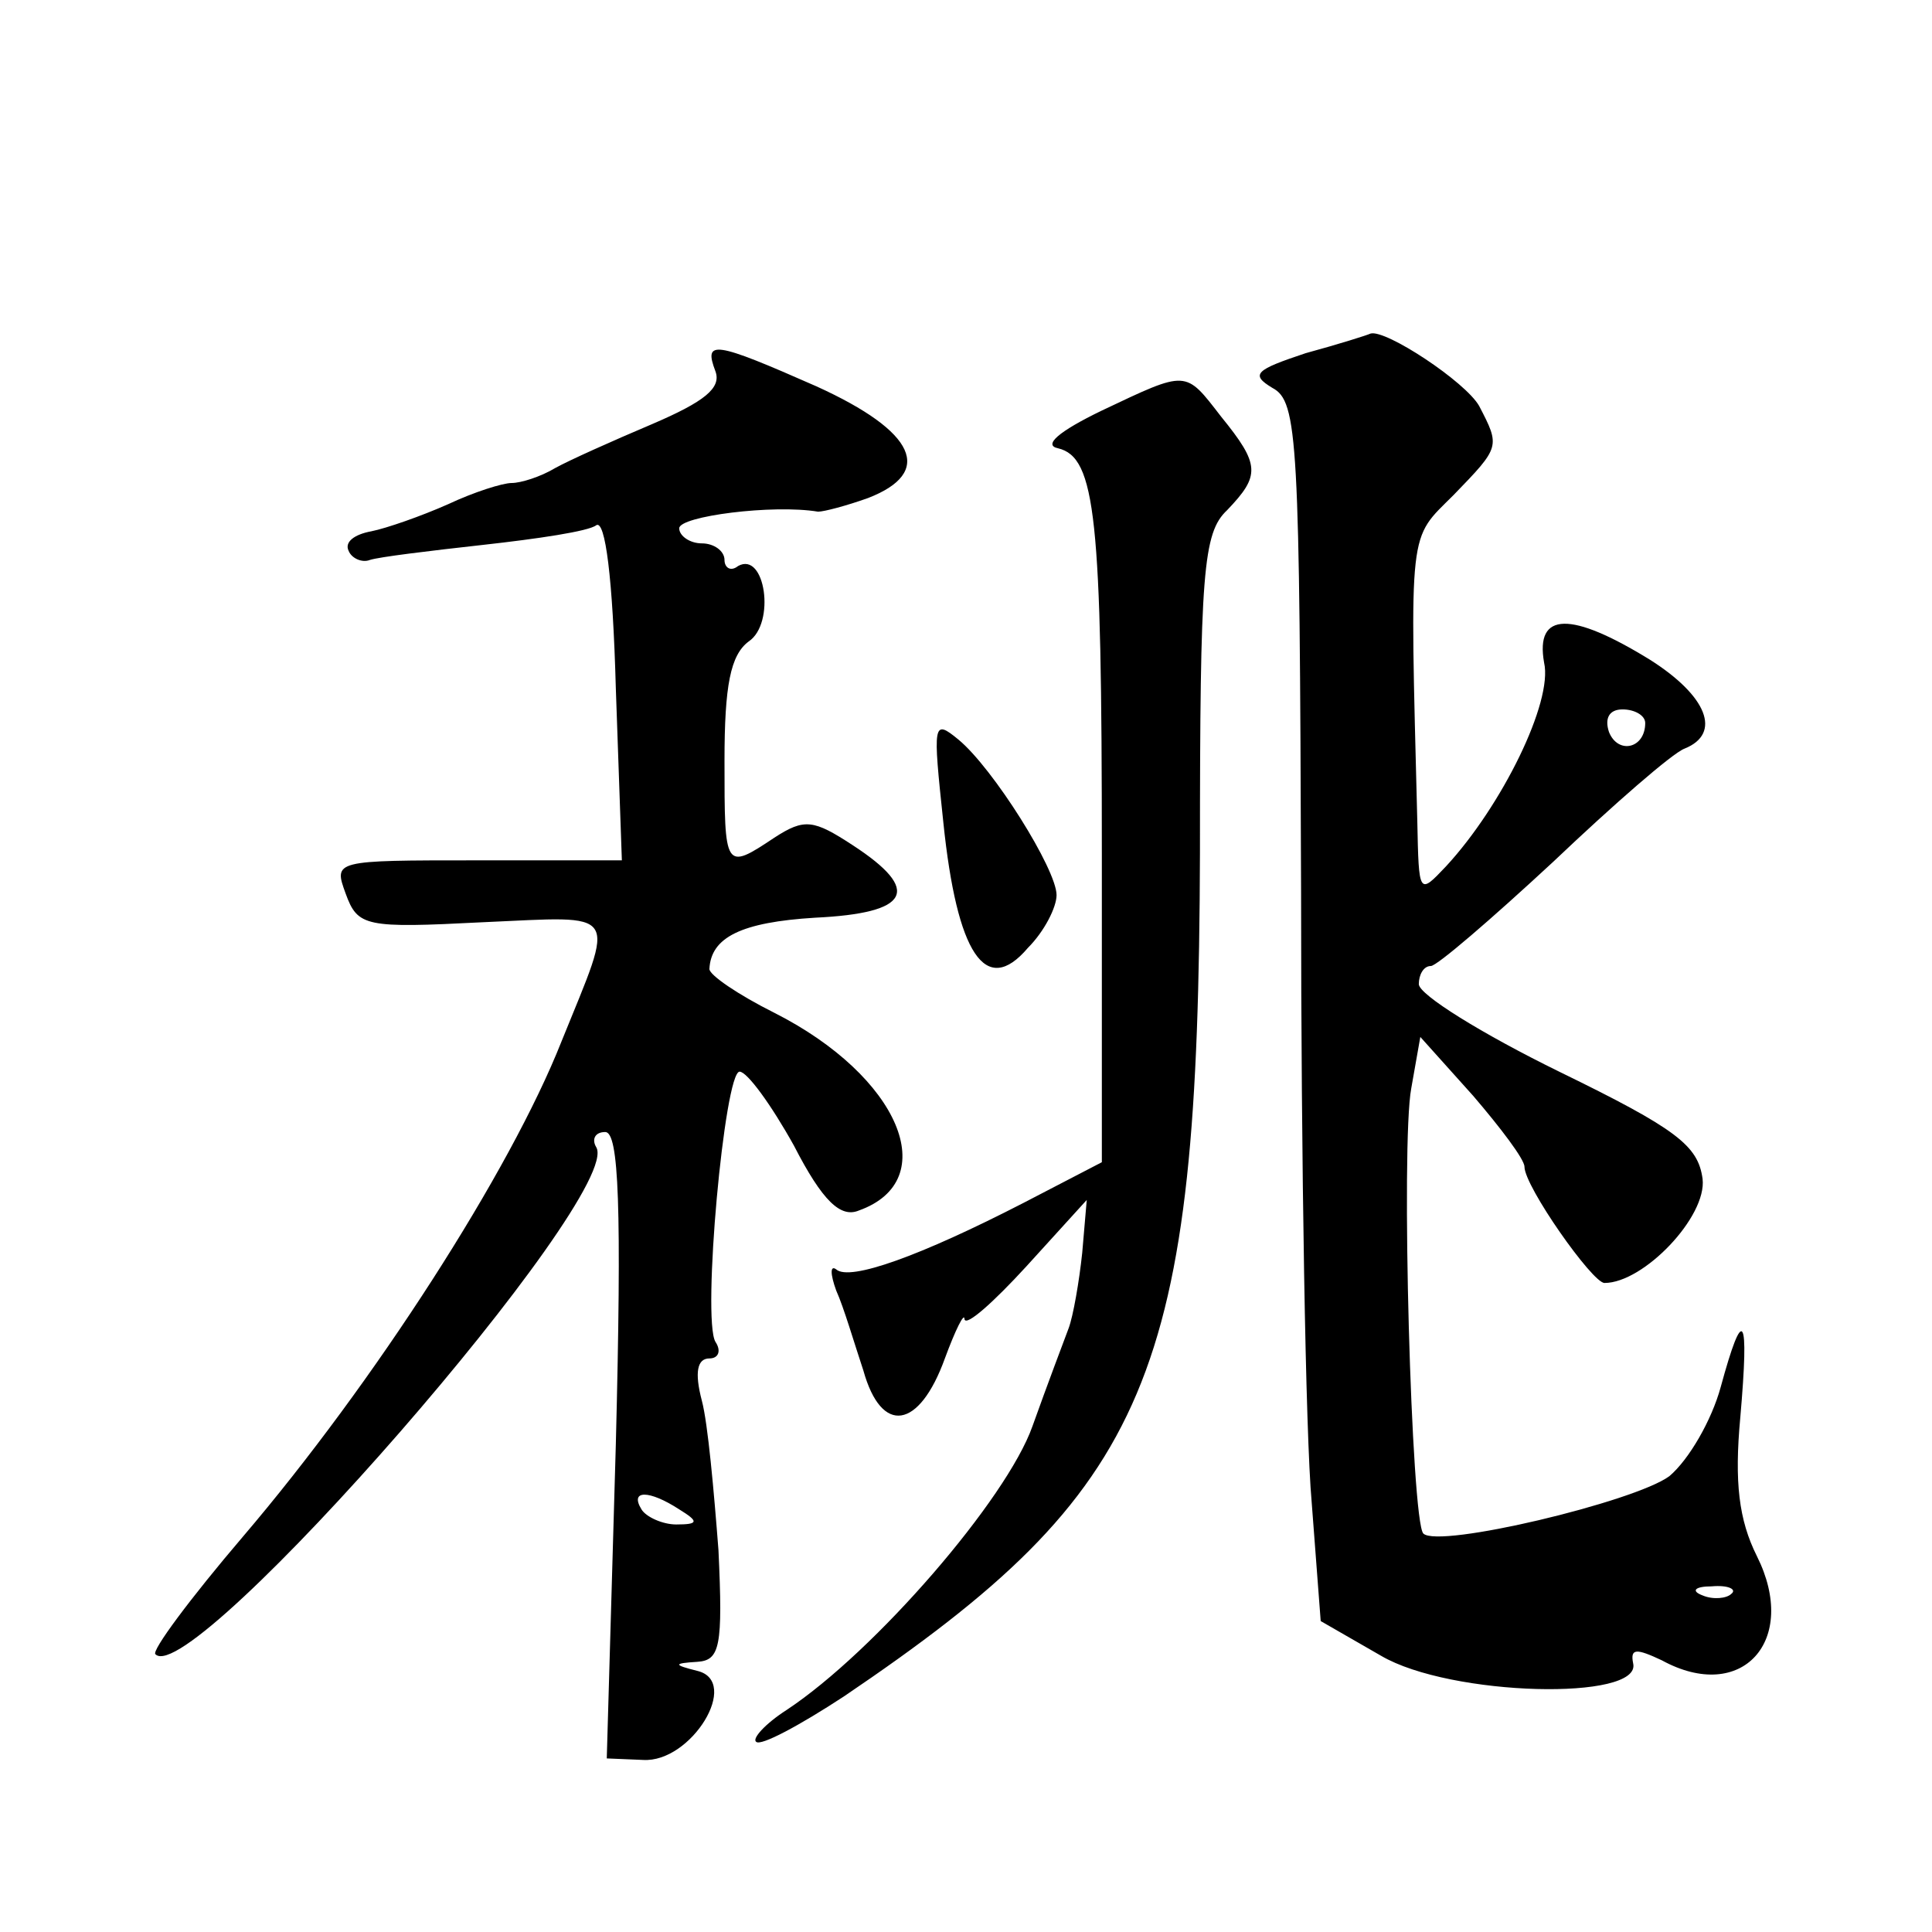 <?xml version="1.0" standalone="no"?>
<!DOCTYPE svg PUBLIC "-//W3C//DTD SVG 20010904//EN"
 "http://www.w3.org/TR/2001/REC-SVG-20010904/DTD/svg10.dtd">
<svg version="1.0" xmlns="http://www.w3.org/2000/svg"
 width="128pt" height="128pt" viewBox="0 0 128 128"
 preserveAspectRatio="xMidYMid meet">
<g transform="translate(0,128) scale(0.1,-0.1)"
fill="#0" stroke="none">
<path d="M865 1046 c-33 -11 -37 -14 -22 -23 17 -9 18 -34 19 -334 0 -178 3 -360
7 -404 l6 -79 40 -23 c46 -27 173 -30 167 -5 -2 10 2 10 19 2 53 -29 91 13 63 69
-12 24 -15 49 -11 92 6 69 2 75 -13 20 -6 -22 -21 -48 -34 -59 -23 -17 -153 -48
-163 -38 -8 8 -15 258 -8 295 l6 34 35 -39 c18 -21 34 -42 34 -47 0 -13 45 -77
53 -77 26 0 68 44 65 69 -3 22 -17 33 -95 71 -51 25 -93 51 -93 58 0 6 3 12 8 12
4 0 40 31 81 69 40 38 79 72 87 75 25 10 15 35 -23 59 -52 32 -76 32 -70 -2 6 -26
-28 -95 -65 -135 -18 -19 -18 -19 -19 30 -5 197 -6 186 24 216 31 32 31 32 17 59
-9 16 -62 51 -72 48 -2 -1 -21 -7 -43 -13z m225 -245 c0 -17 -18 -21 -24 -6 -3
9 0 15 9 15 8 0 15 -4 15 -9z m57 -577 c-3 -3 -12 -4 -19 -1 -8 3 -5 6 6 6 11 1
17 -2 13 -5z M474 1034 c4 -11 -7 -20 -42 -35 -26 -11 -55 -24 -64 -29 -10 -6 -23
-10 -29 -10 -6 0 -25 -6 -42 -14 -18 -8 -41 -16 -51 -18 -11 -2 -18 -7 -15 -13
2 -5 9 -8 14 -6 6 2 39 6 75 10 36 4 70 9 75 13 6 4 11 -35 13 -108 l4 -114 -96
0 c-95 0 -95 0 -87 -22 8 -22 13 -23 91 -19 92 4 88 10 52 -79 -34 -86 -124 -226
-211 -328 -35 -41 -61 -76 -58 -78 24 -24 311 305 292 336 -3 5 -1 10 6 10 9 0
11 -49 7 -207 l-6 -208 24 -1 c32 -2 65 52 36 59 -16 4 -16 5 0 6 15 1 17 10 14
74 -3 39 -7 84 -11 99 -5 19 -3 28 5 28 6 0 8 5 4 11 -9 15 6 179 16 179 5 0 21
-22 36 -49 19 -37 31 -48 43 -43 56 20 27 89 -56 131 -24 12 -43 25 -43 29 1 21
21 31 70 34 63 3 71 18 25 48 -26 17 -32 18 -52 5 -33 -22 -33 -21 -33 51 0 50
4 70 16 79 18 12 11 60 -7 50 -5 -4 -9 -1 -9 4 0 6 -7 11 -15 11 -8 0 -15 5 -15
10 0 8 62 16 92 11 4 0 19 4 33 9 44 17 32 44 -34 74 -68 30 -75 31 -67 10z m-24
-754 c13 -8 13 -10 -2 -10 -9 0 -20 5 -23 10 -8 13 5 13 25 0z M730 1008 c-29 -14
-39 -23 -29 -25 25 -6 29 -46 29 -269 l0 -204 -52 -27 c-68 -35 -115 -52 -124 -44
-4 3 -4 -3 0 -14 5 -11 12 -35 18 -53 12 -43 37 -39 54 8 7 19 13 31 13 26 1 -5
19 11 41 35 l40 44 -3 -35 c-2 -19 -6 -42 -9 -50 -3 -8 -14 -37 -24 -65 -17 -48
-104 -149 -163 -188 -14 -9 -23 -19 -20 -21 3 -3 29 11 58 30 204 138 235 211 236
559 0 186 2 212 18 227 22 23 22 30 -4 62 -24 31 -22 31 -79 4z M625 735 c9 -87
28 -116 56 -83 11 11 19 27 19 35 0 17 -42 84 -65 103 -17 14 -17 11 -10 -55z"/>
</g>
</svg>
